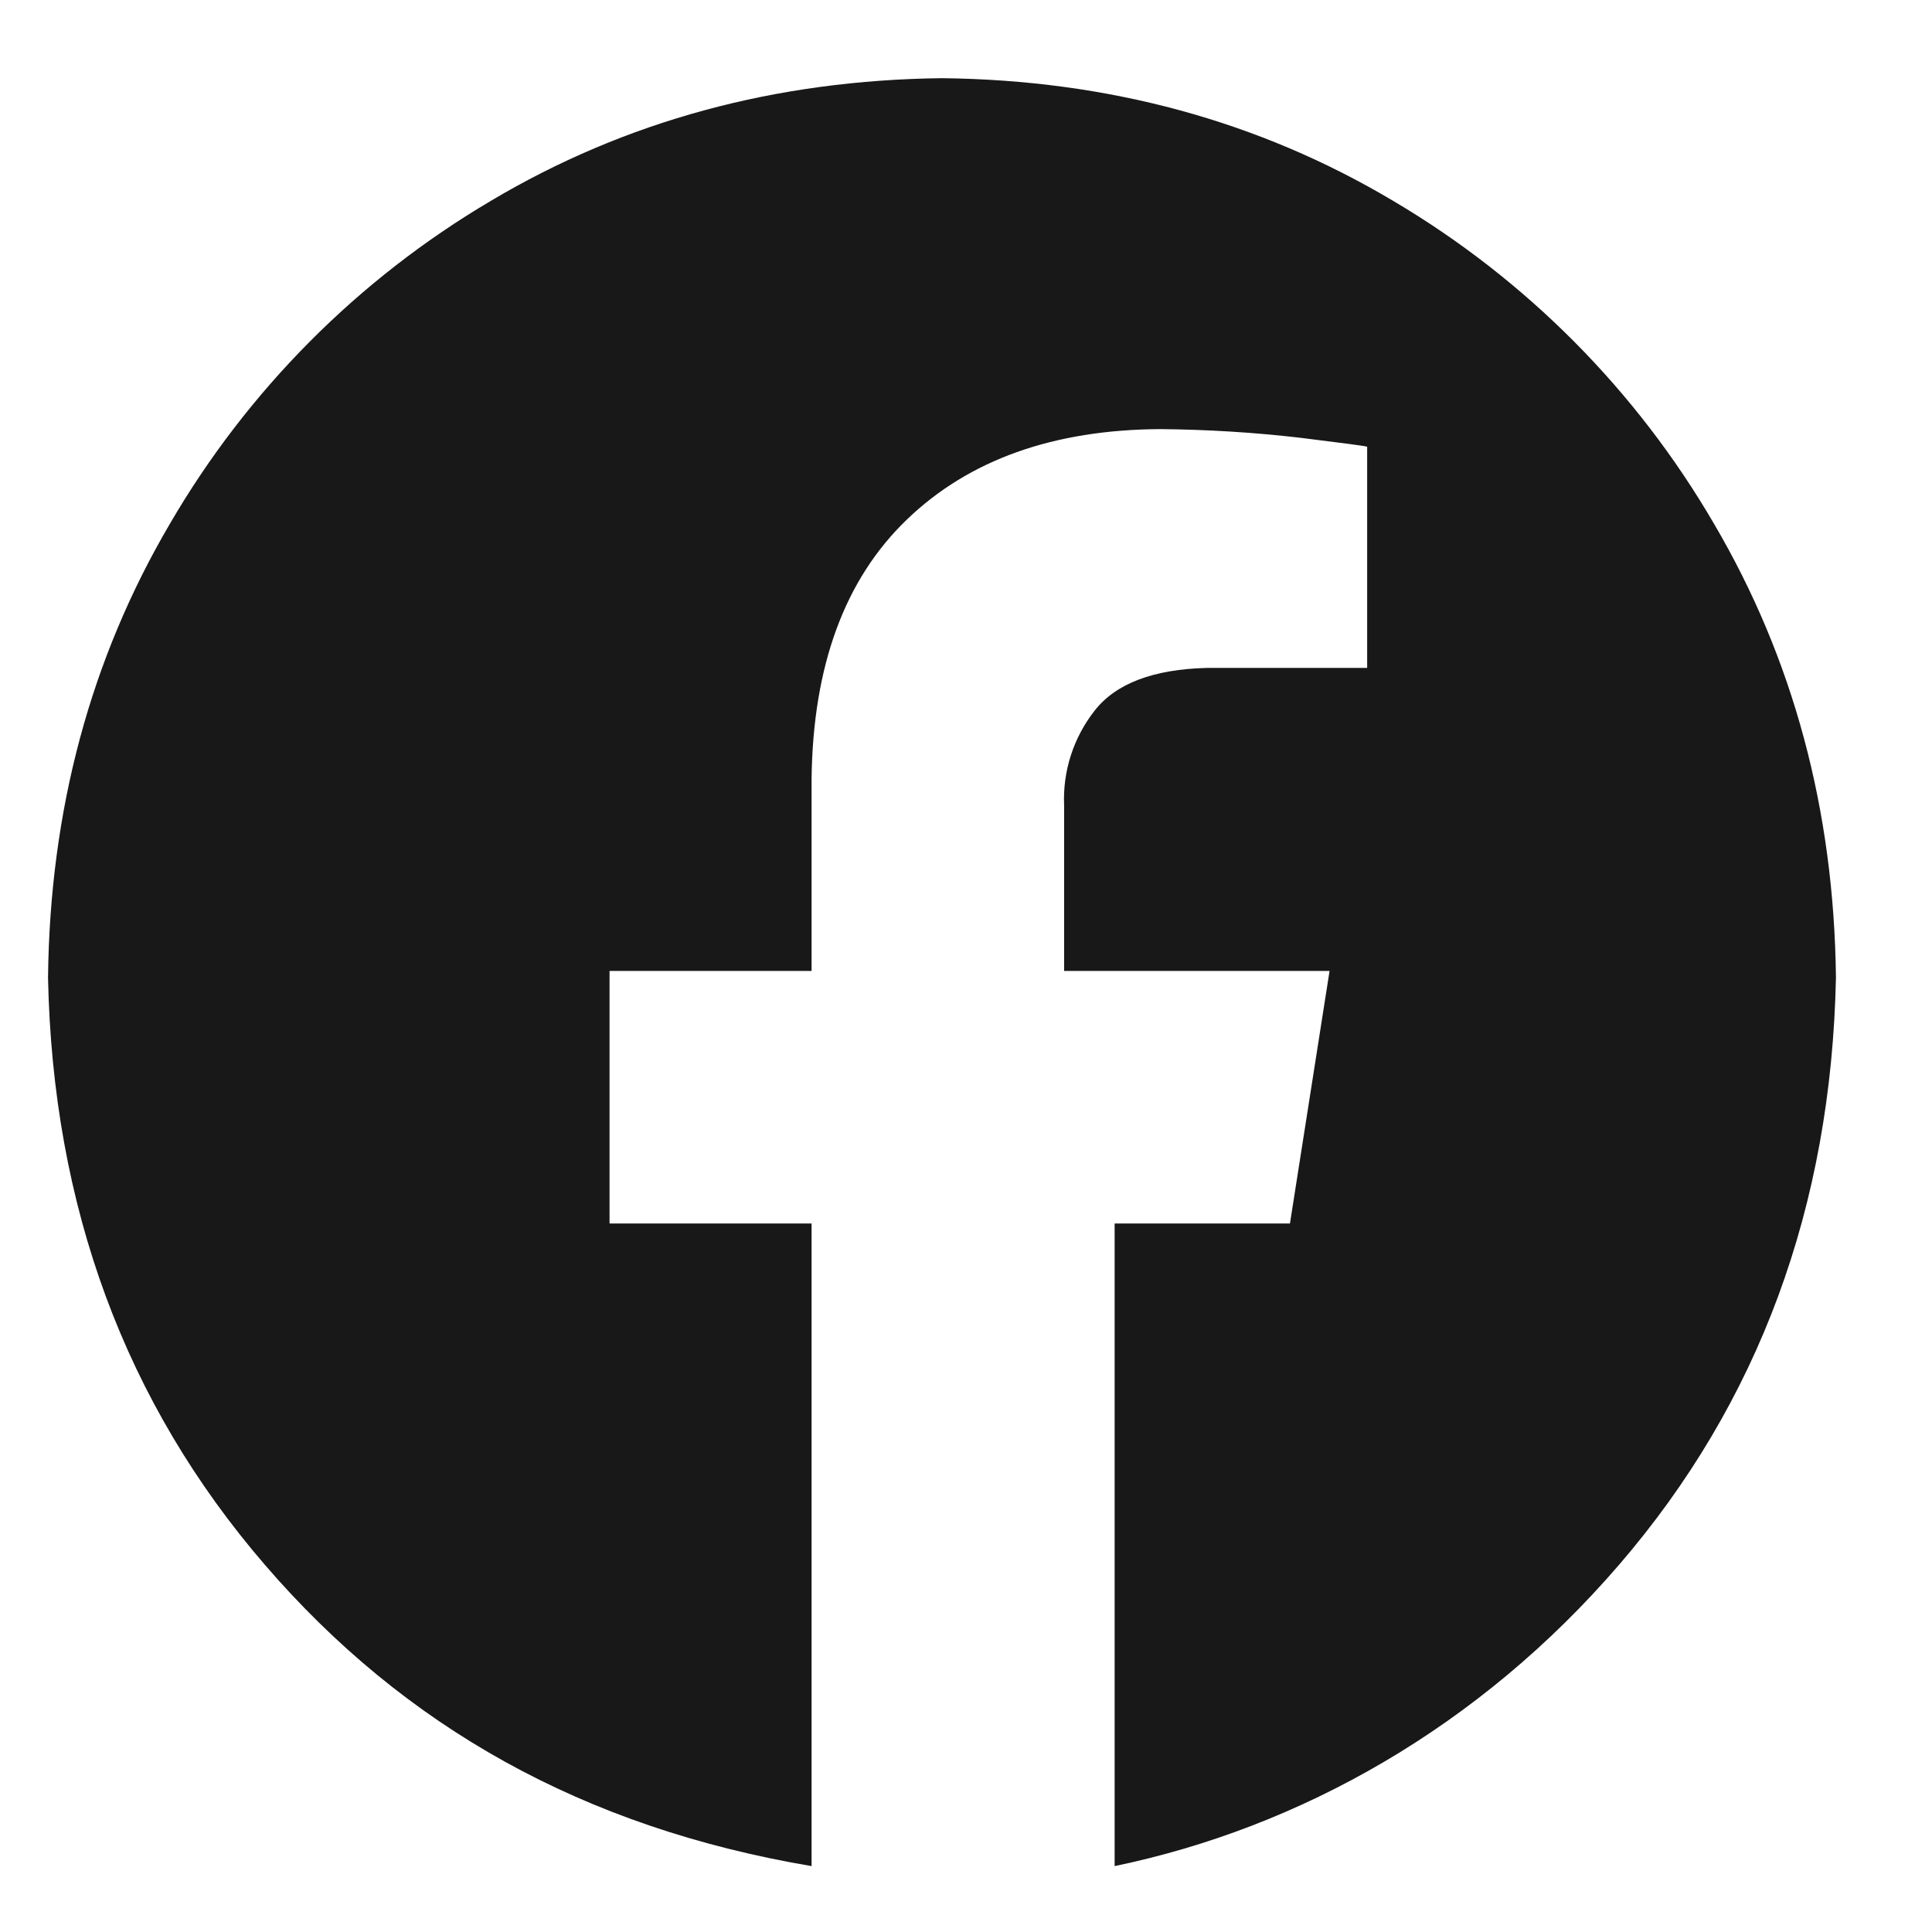 <svg width="28" height="28" viewBox="0 0 28 28" fill="none" xmlns="http://www.w3.org/2000/svg">
<g clip-path="url(#clip0_6205_21335)">
<path fill-rule="evenodd" clip-rule="evenodd" d="M13.652 1.133C16.065 1.16 18.245 1.753 20.192 2.912C22.115 4.048 23.715 5.658 24.839 7.588C25.991 9.547 26.58 11.74 26.608 14.168C26.539 17.489 25.491 20.326 23.464 22.679C21.437 25.032 18.841 26.487 16.154 27.045V17.732H18.695L19.269 14.072H15.422V11.675C15.4 11.178 15.557 10.69 15.865 10.298C16.172 9.906 16.714 9.7 17.49 9.68H19.814V6.474C19.78 6.463 19.464 6.421 18.865 6.347C18.185 6.267 17.501 6.225 16.817 6.219C15.268 6.227 14.043 6.663 13.143 7.53C12.242 8.396 11.781 9.65 11.762 11.29V14.072H8.834V17.732H11.762V27.045C8.462 26.487 5.866 25.032 3.839 22.679C1.812 20.327 0.764 17.489 0.696 14.168C0.723 11.74 1.312 9.547 2.464 7.588C3.588 5.658 5.188 4.048 7.112 2.912C9.058 1.754 11.238 1.161 13.652 1.133Z" fill="#191818"/>
</g>
<defs>
<clipPath id="clip0_6205_21335">
<rect width="26.77" height="26.77" fill="white" transform="translate(0.309 0.727)"/>
</clipPath>
</defs>
</svg>
